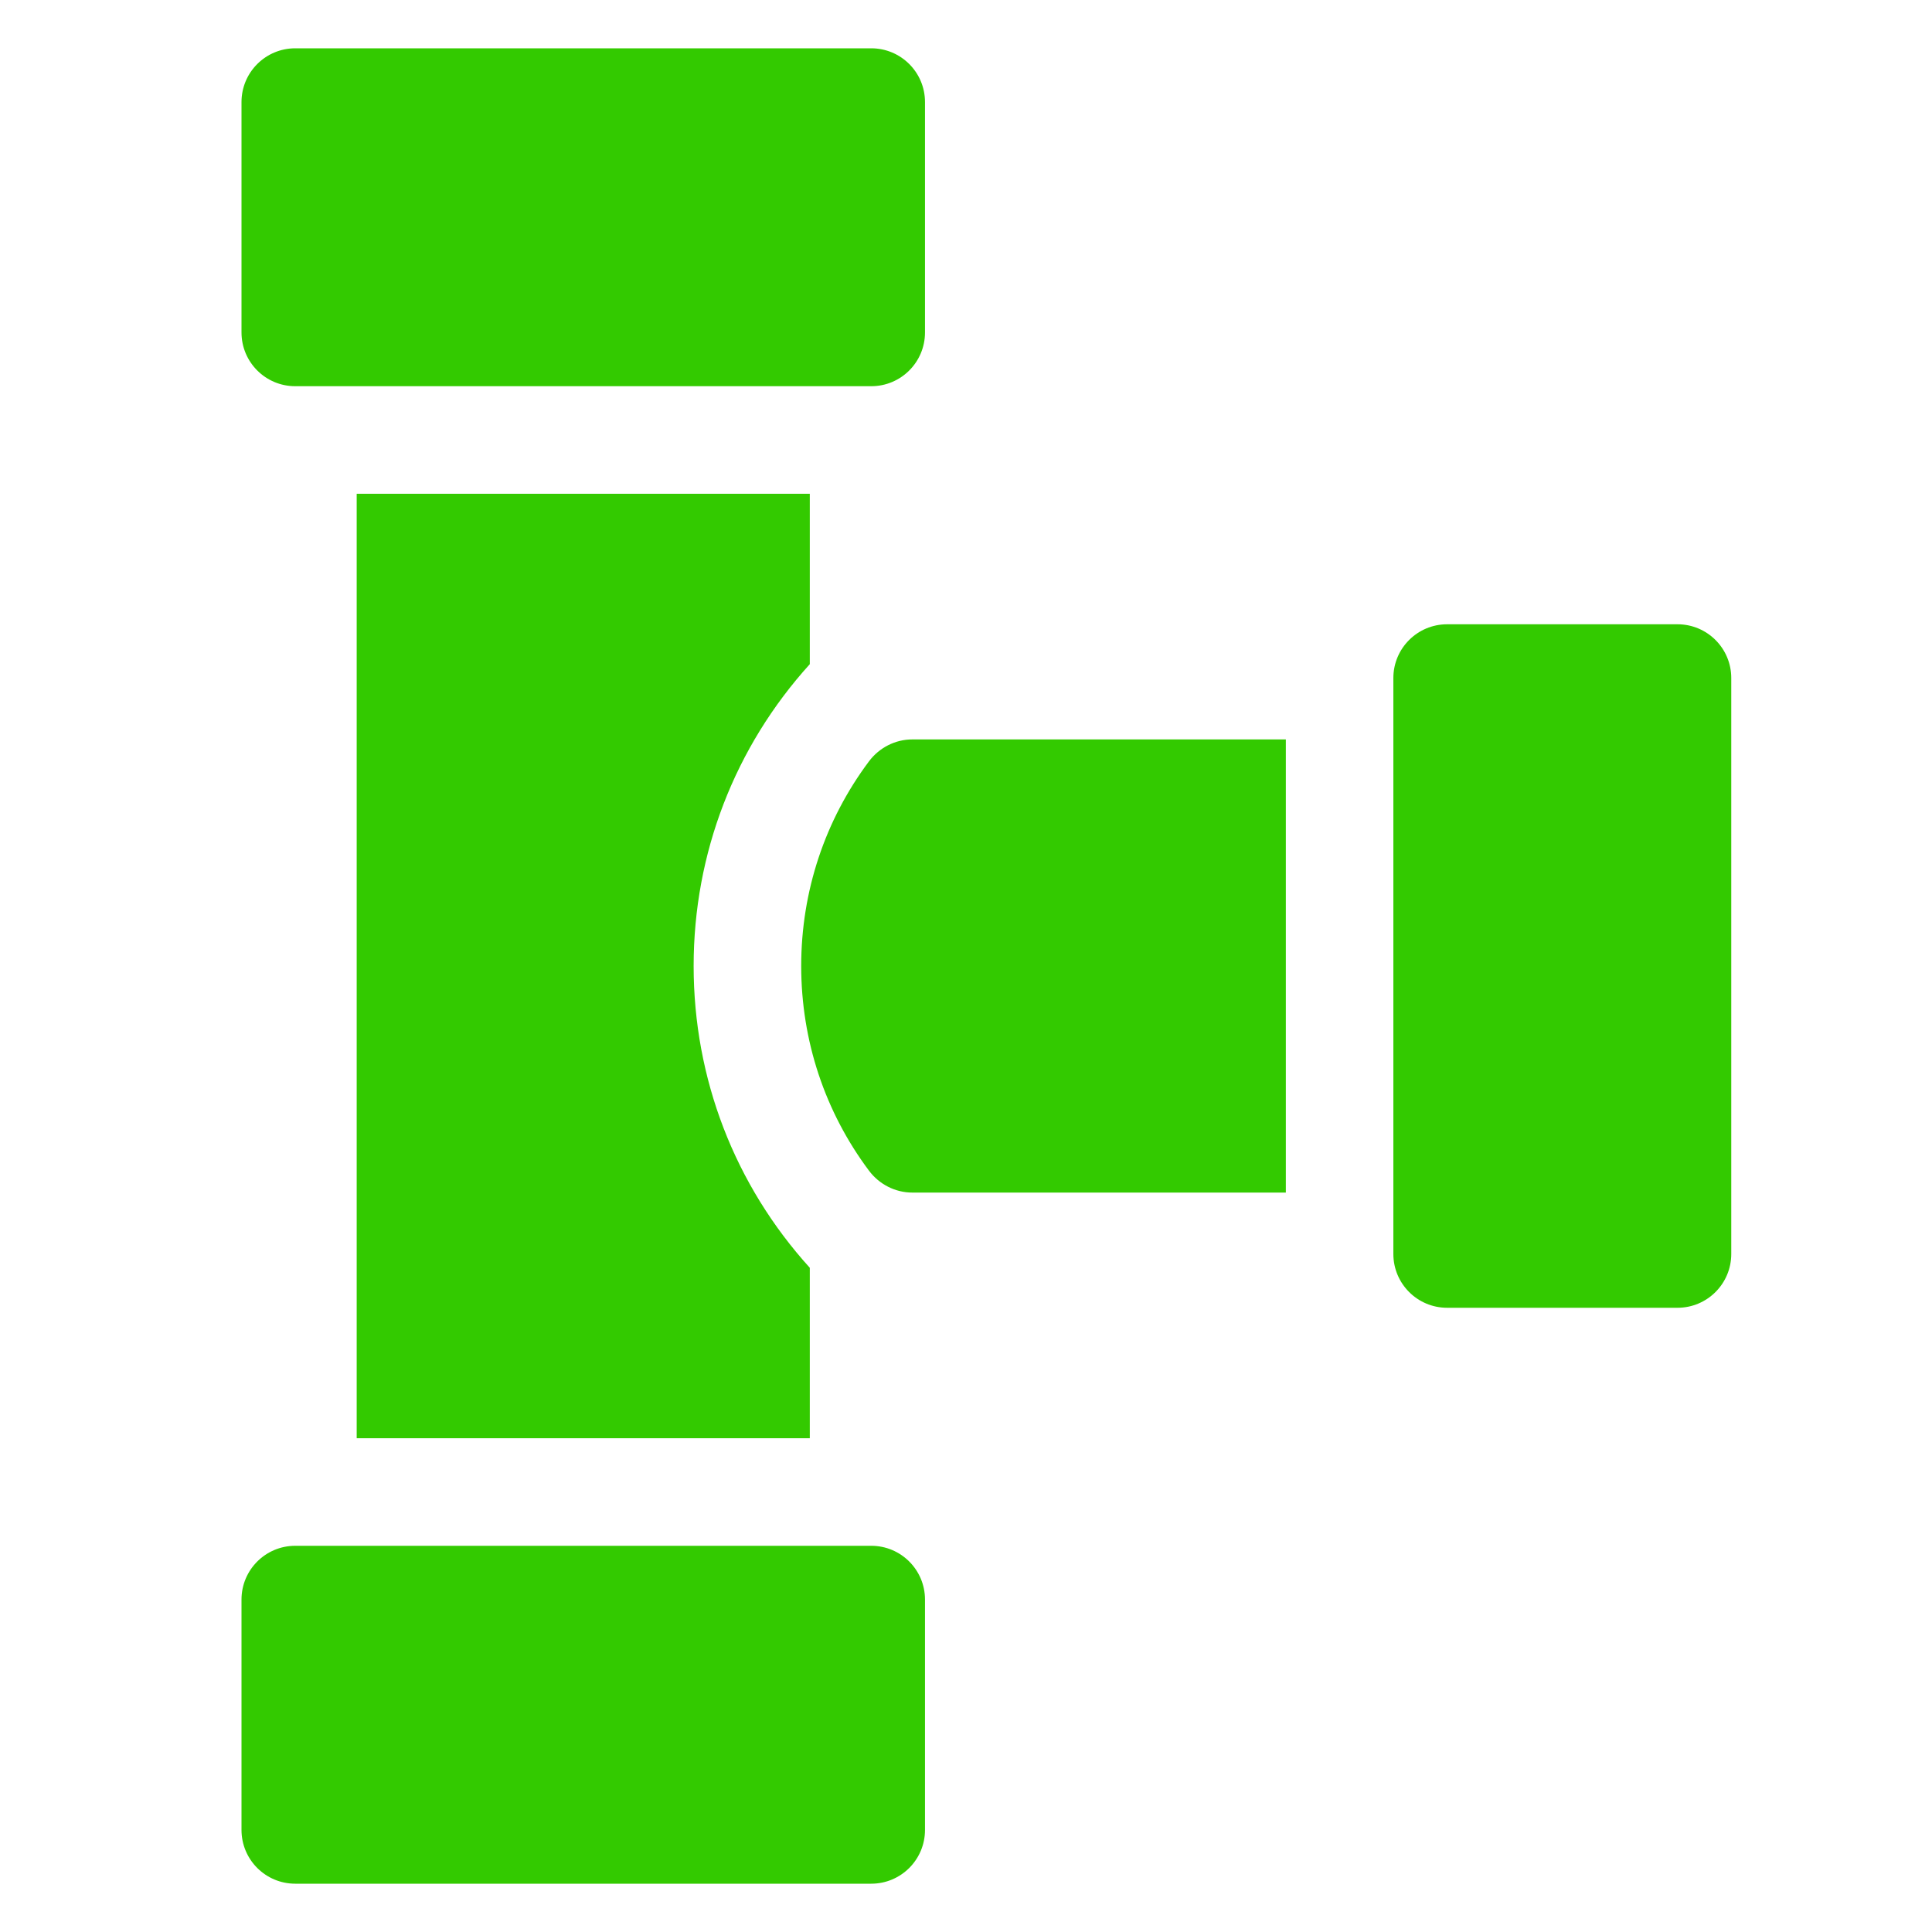 <svg width="40" height="40" viewBox="0 0 40 40" fill="none" xmlns="http://www.w3.org/2000/svg">
<path d="M6.113 7.996H18.038C18.653 7.996 19.151 7.498 19.151 6.883V2.113C19.151 1.498 18.653 1 18.038 1H6.113C5.498 1 5 1.498 5 2.113V6.883C5 7.498 5.498 7.996 6.113 7.996Z" fill="#33CA00"/>
<path d="M18.038 32.004H6.113C5.498 32.004 5 32.502 5 33.117V37.887C5 38.502 5.498 39 6.113 39H18.038C18.653 39 19.151 38.502 19.151 37.887V33.117C19.151 32.502 18.653 32.004 18.038 32.004Z" fill="#33CA00"/>
<path d="M34.731 12.925H29.961C29.346 12.925 28.848 13.423 28.848 14.038V25.962C28.848 26.577 29.346 27.076 29.961 27.076H34.731C35.346 27.076 35.844 26.577 35.844 25.962V14.038C35.844 13.423 35.346 12.925 34.731 12.925Z" fill="#33CA00"/>
<path d="M7.385 29.777H16.766V26.248C15.211 24.532 14.361 22.331 14.361 20C14.361 17.668 15.212 15.467 16.766 13.751V10.223H7.385V29.777Z" fill="#33CA00"/>
<path d="M18.888 24.691H26.622V15.309H18.888C18.534 15.309 18.203 15.48 17.991 15.763C17.08 16.981 16.588 18.453 16.588 20C16.588 21.547 17.08 23.019 17.991 24.237C18.203 24.52 18.534 24.691 18.888 24.691Z" fill="#33CA00"/>
</svg>
